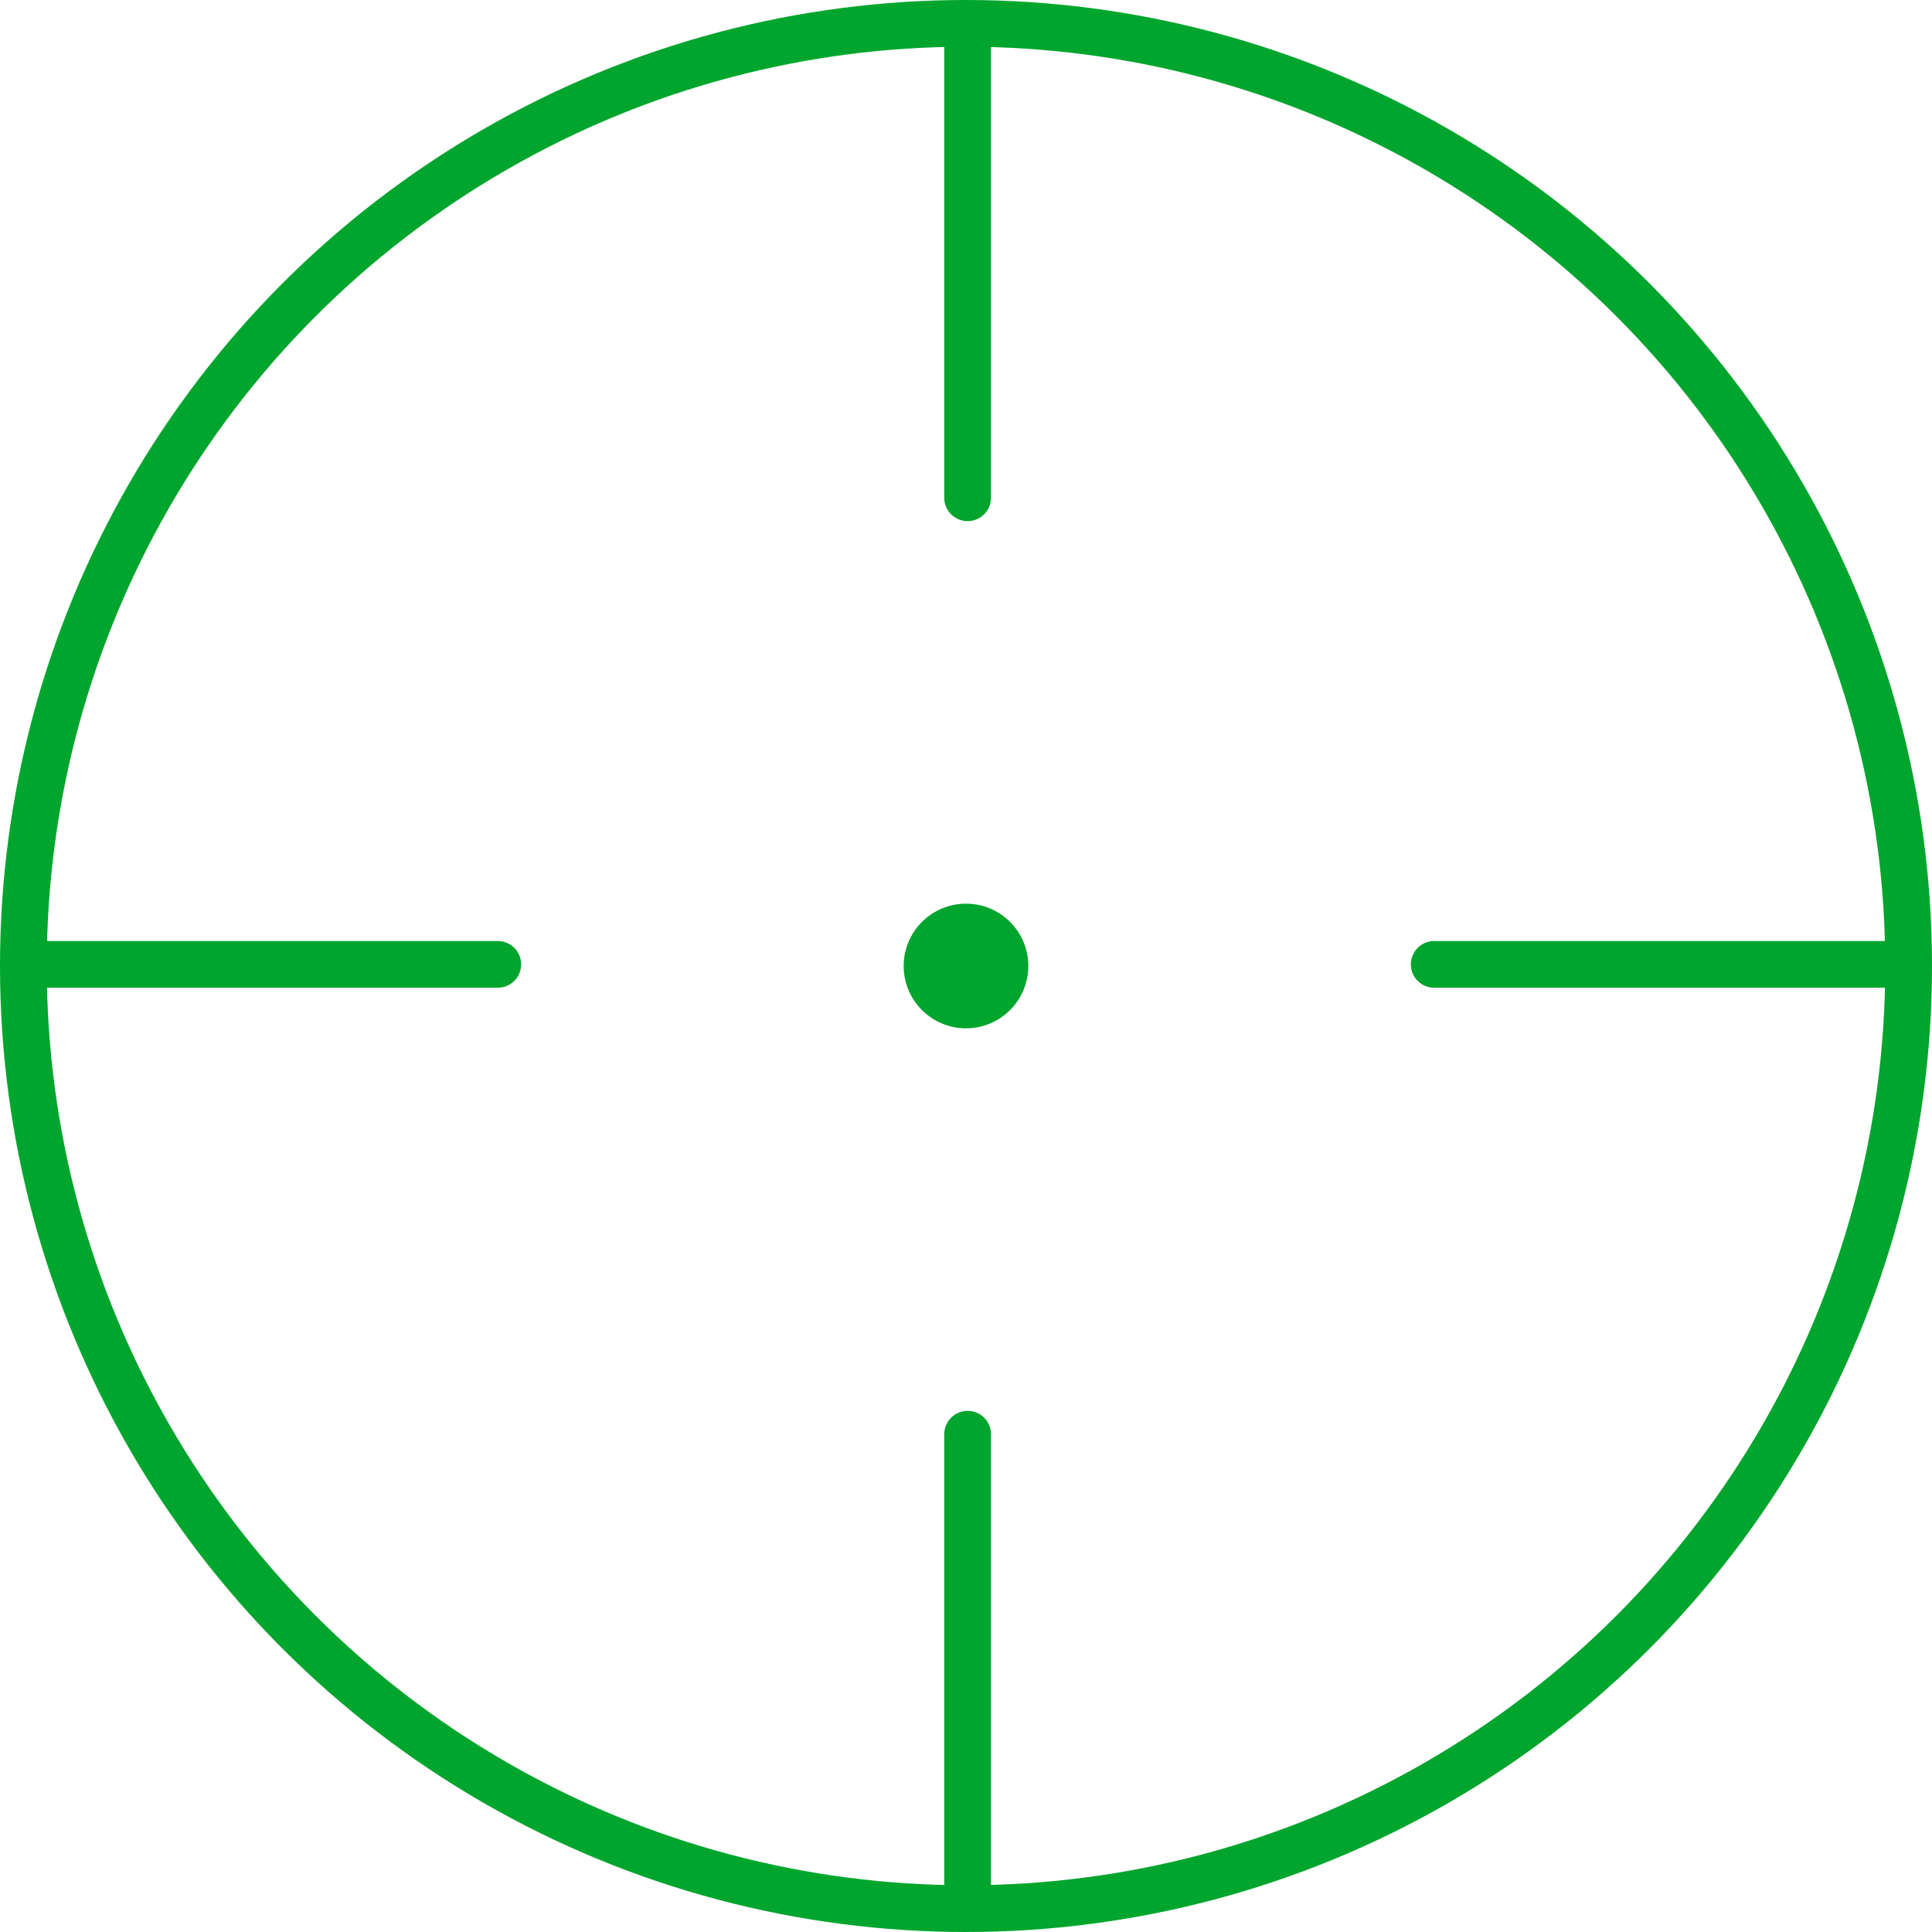 <svg width="124" height="124" viewBox="0 0 124 124" fill="none" xmlns="http://www.w3.org/2000/svg">
<path d="M122.104 61.896L92.052 61.896M1.896 61.896L31.948 61.896" stroke="#00A52D" stroke-width="3" stroke-linecap="round" stroke-linejoin="round"/>
<path d="M62.104 1.896L62.104 31.948M62.104 122.104L62.104 92.052" stroke="#00A52D" stroke-width="3" stroke-linecap="round" stroke-linejoin="round"/>
<circle cx="62" cy="62" r="60.5" stroke="#00A52D" stroke-width="3"/>
<circle cx="62" cy="62" r="4" fill="#00A52D"/>
</svg>
